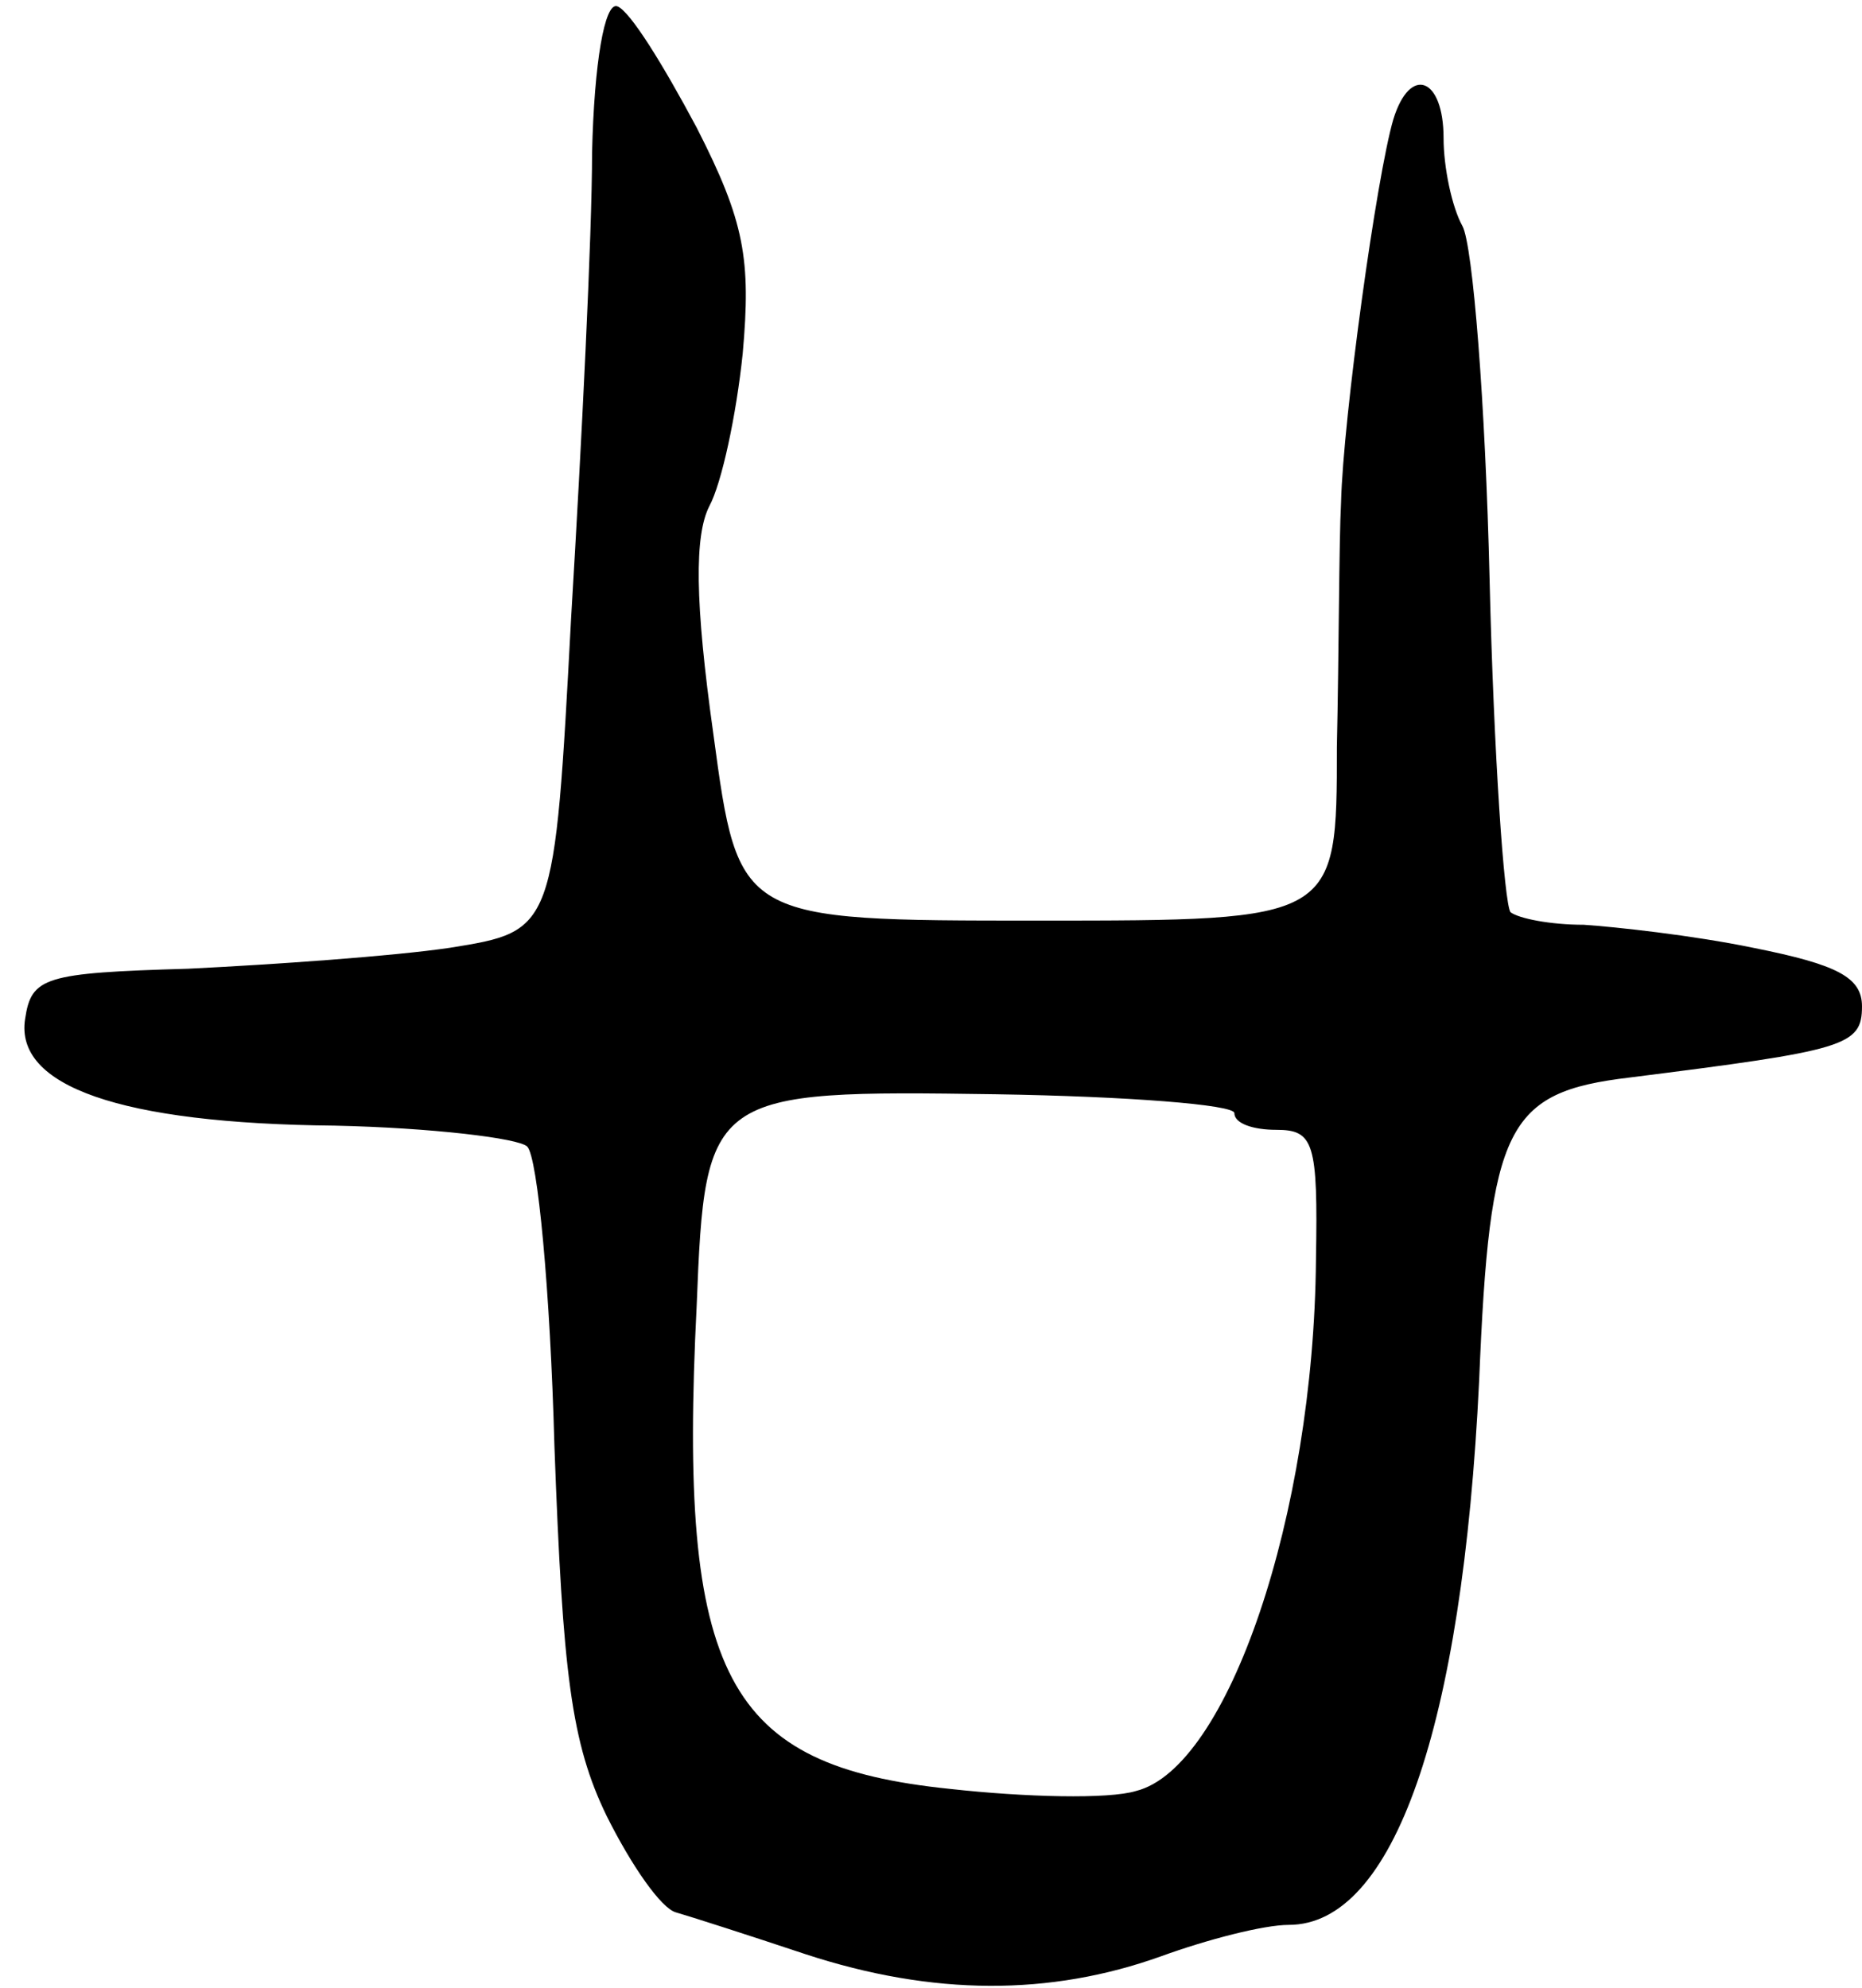 <svg version="1.0" xmlns="http://www.w3.org/2000/svg" width="89" height="95" viewBox="0 0 89 95" ><g transform="translate(0,95) scale(0.1,-0.1)" ><path d="M283 877 c0 -39 -5 -139 -10 -222 -8 -150 -8 -150 -58 -158 -27 -4 -84 -8 -125 -10 -69 -2 -75 -4 -78 -24 -5 -32 45 -50 148 -51 46 -1 88 -6 92 -10 5 -5 11 -69 13 -143 4 -109 8 -142 25 -177 12 -24 26 -44 33 -46 7 -2 35 -11 62 -20 61 -20 117 -20 170 -1 22 8 49 15 61 15 50 0 83 94 91 260 5 122 13 138 72 145 103 13 111 15 111 34 0 14 -12 20 -52 28 -29 6 -66 10 -81 11 -16 0 -31 3 -35 6 -3 4 -8 75 -10 159 -2 84 -8 160 -13 169 -5 9 -9 28 -9 42 0 29 -16 35 -24 9 -8 -27 -24 -143 -25 -183 -1 -19 -1 -72 -2 -117 0 -83 0 -83 -143 -83 -143 0 -143 0 -155 89 -9 64 -9 95 -2 109 6 11 13 44 16 73 4 45 1 63 -22 108 -16 30 -32 56 -38 58 -6 2 -11 -27 -12 -70z m307 -459 c0 -5 9 -8 20 -8 18 0 20 -6 19 -62 -1 -122 -42 -243 -86 -254 -13 -4 -53 -3 -89 1 -107 11 -130 53 -121 231 4 102 6 103 143 101 63 -1 114 -5 114 -9z"/></g></svg> 
